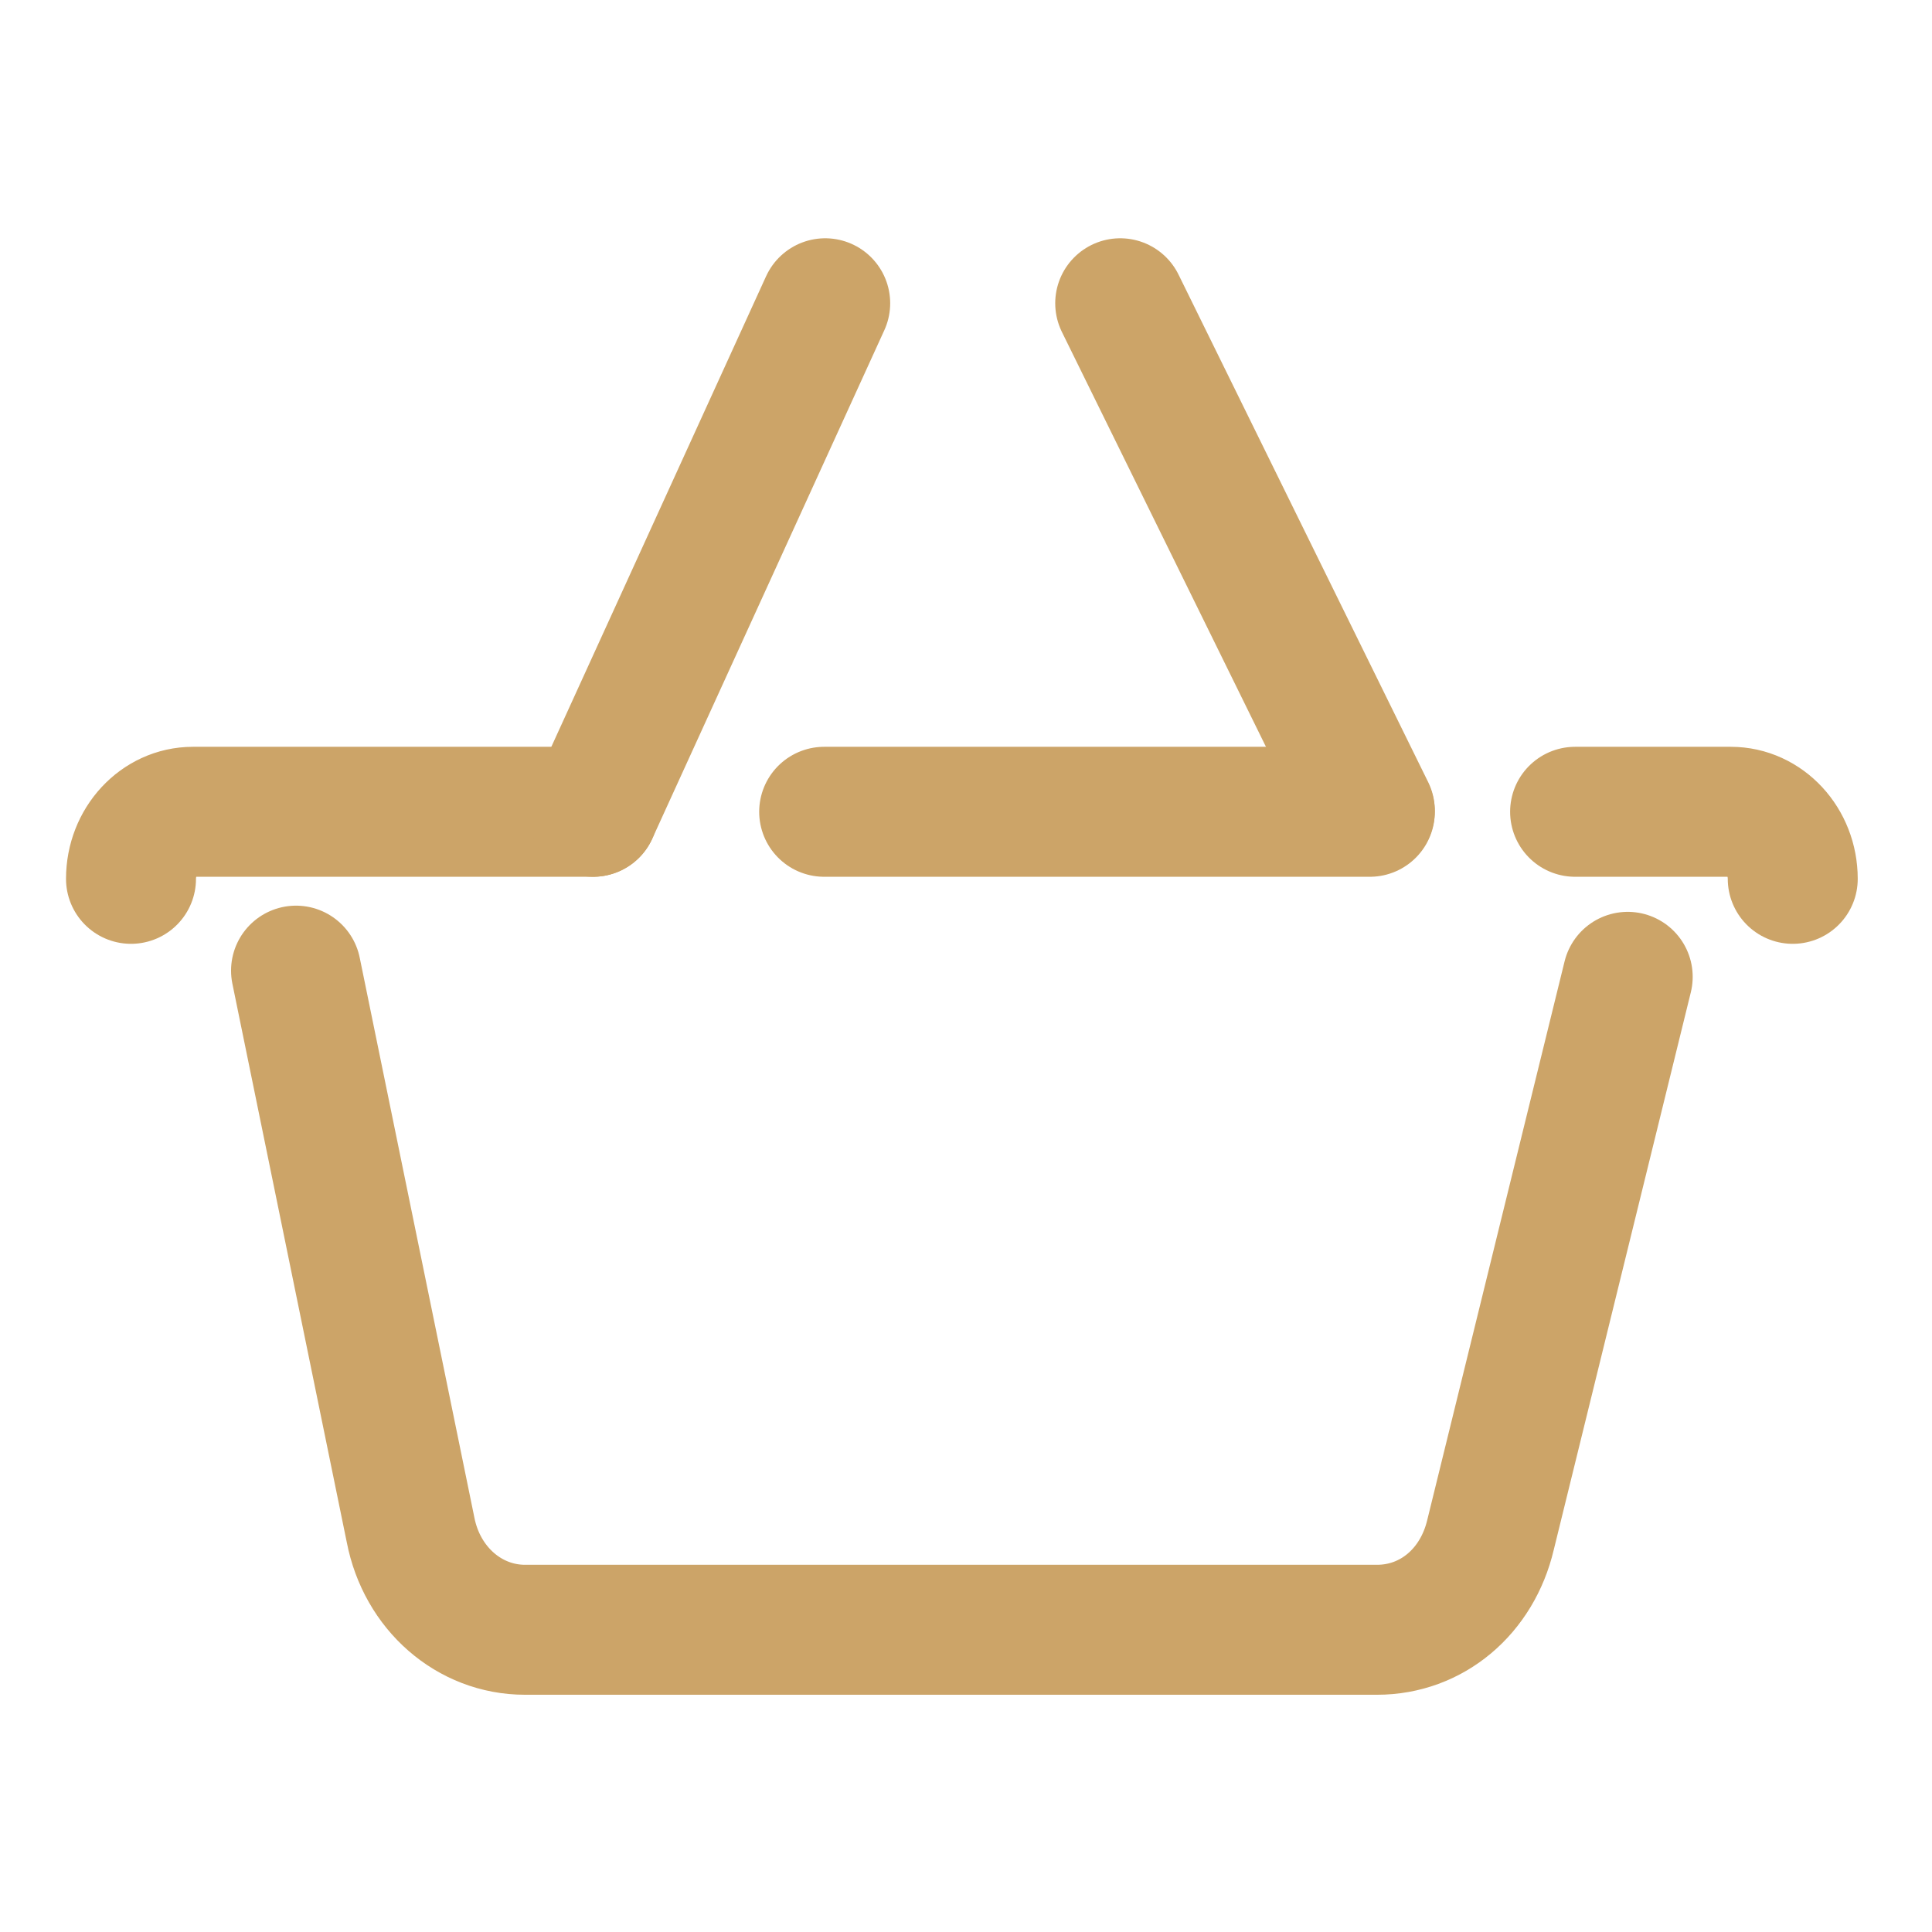 <?xml version="1.0" encoding="UTF-8"?>
<!DOCTYPE svg PUBLIC "-//W3C//DTD SVG 1.1//EN" "http://www.w3.org/Graphics/SVG/1.1/DTD/svg11.dtd">
<svg xmlns="http://www.w3.org/2000/svg" xml:space="preserve" width="44px" height="44px" version="1.1" style="shape-rendering:geometricPrecision; text-rendering:geometricPrecision; image-rendering:optimizeQuality; fill-rule:evenodd; clip-rule:evenodd"
viewBox="0 0 1.873 1.873"
 xmlns:xlink="http://www.w3.org/1999/xlink">
 <defs>
  <style type="text/css">
   <![CDATA[
    .str0 {stroke:#CCA468;stroke-width:0.126;stroke-linecap:round;stroke-linejoin:round;stroke-miterlimit:22.926}
    .fil0 {fill:none}
   ]]>
  </style>
 </defs>
 <g>
  <g>
   <path class="fil0 str0" d="M0.799 0.787l0.529 0m0.199 0l0.151 0c0.033,0 0.06,0.029 0.06,0.065m-1.611 0c0,-0.036 0.027,-0.065 0.06,-0.065l0.388 0"/>
   <path class="fil0 str0" d="M0.287 0.941l0.111 0.542c0.011,0.057 0.057,0.097 0.111,0.097l0.826 0c0.053,0 0.097,-0.037 0.11,-0.092l0.133 -0.541"/>
   <line class="fil0 str0" x1="0.575" y1="0.787" x2="0.8" y2= "0.294" />
   <line class="fil0 str0" x1="1.328" y1="0.786" x2="1.086" y2= "0.294" />
  </g>
  <rect class="fil0" width="1.873" height="1.873"/>
 </g>
</svg>
